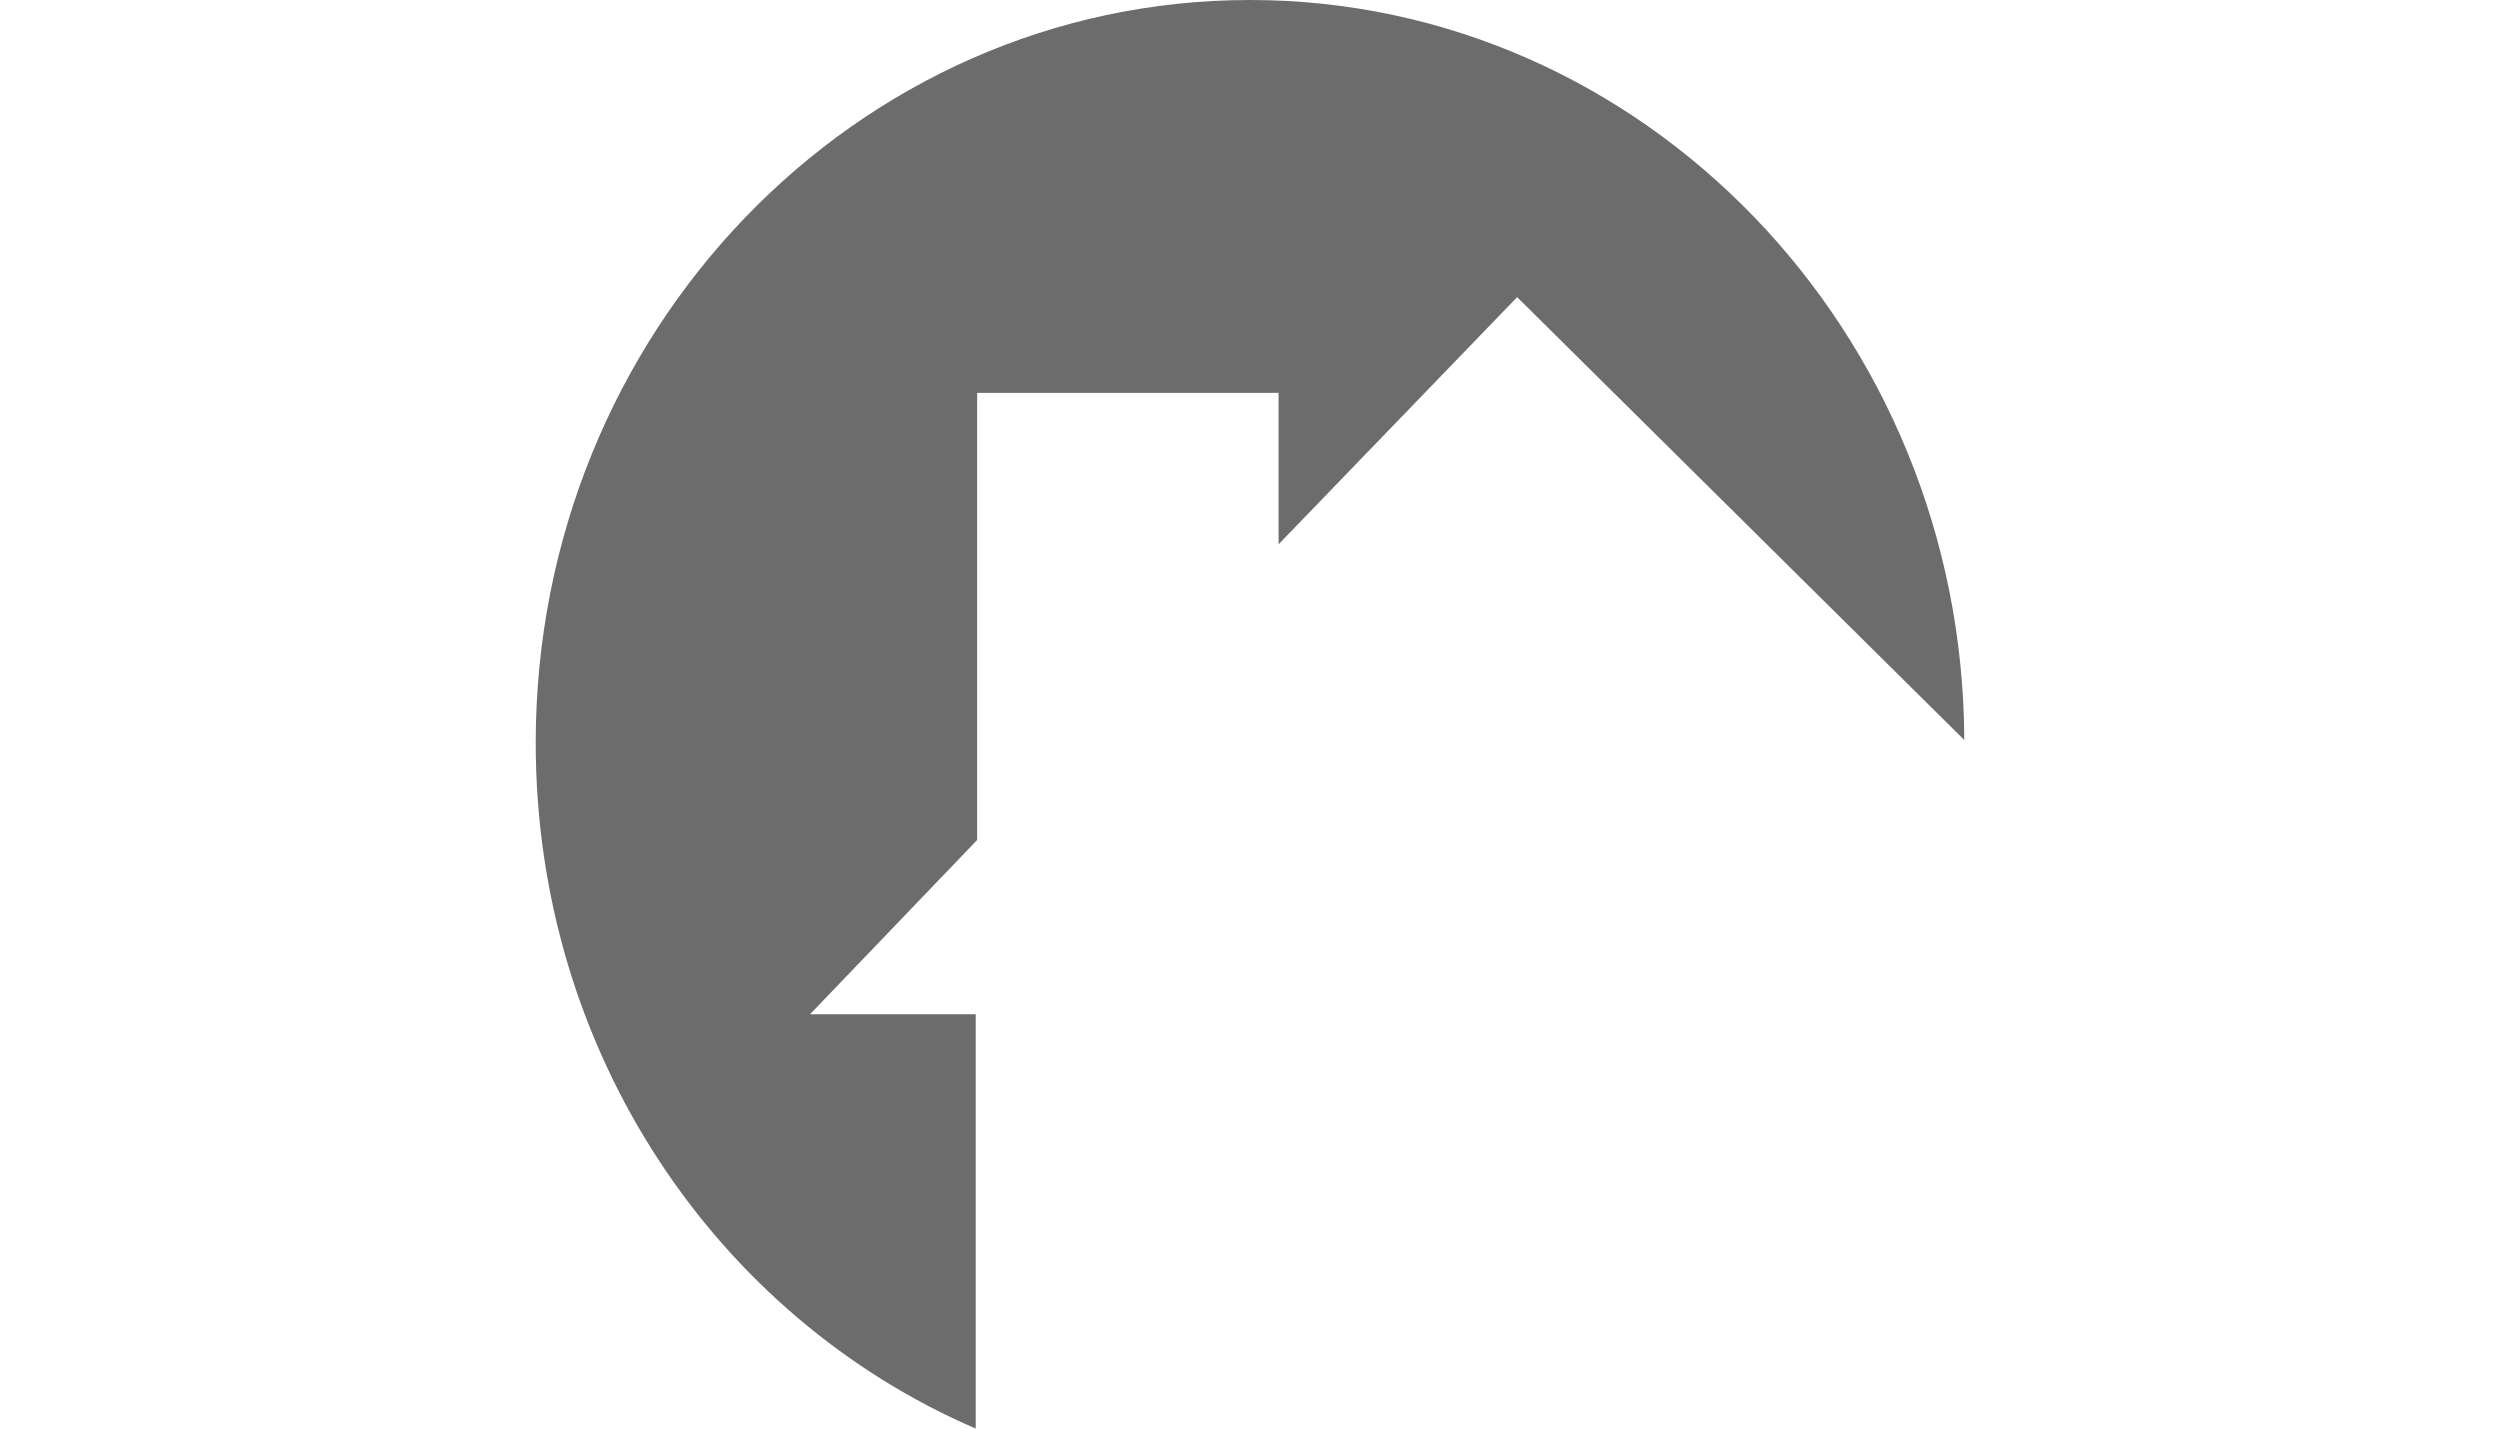 <?xml version="1.0" encoding="utf-8"?>
<!-- Generator: Adobe Illustrator 25.4.1, SVG Export Plug-In . SVG Version: 6.00 Build 0)  -->
<svg version="1.1" id="Layer_1" xmlns="http://www.w3.org/2000/svg" xmlns:xlink="http://www.w3.org/1999/xlink" x="0px" y="0px"
	 viewBox="0 0 175 100" style="enable-background:new 0 0 175 100;" xml:space="preserve">
<style type="text/css">
	.st0{fill:#FFFFFF;fill-opacity:0.96;}
	.st1{fill:#6C6C6C;}
	.st2{fill-rule:evenodd;clip-rule:evenodd;fill:#6C6C6C;}
	.st3{fill:#FFFFFF;}
	.st4{fill-rule:evenodd;clip-rule:evenodd;fill:#FFFFFF;}
</style>
<g>
	<path class="st1" d="M56.7,71l11.7-12.2V27.5h21.1v10.6l16.7-17.3l31.3,31C137.4,23.2,115,0,87.5,0c-27.6,0-50,23.3-50,52
		c0,21.7,12.7,40.2,30.8,48V71H56.7z"/>
</g>
</svg>
